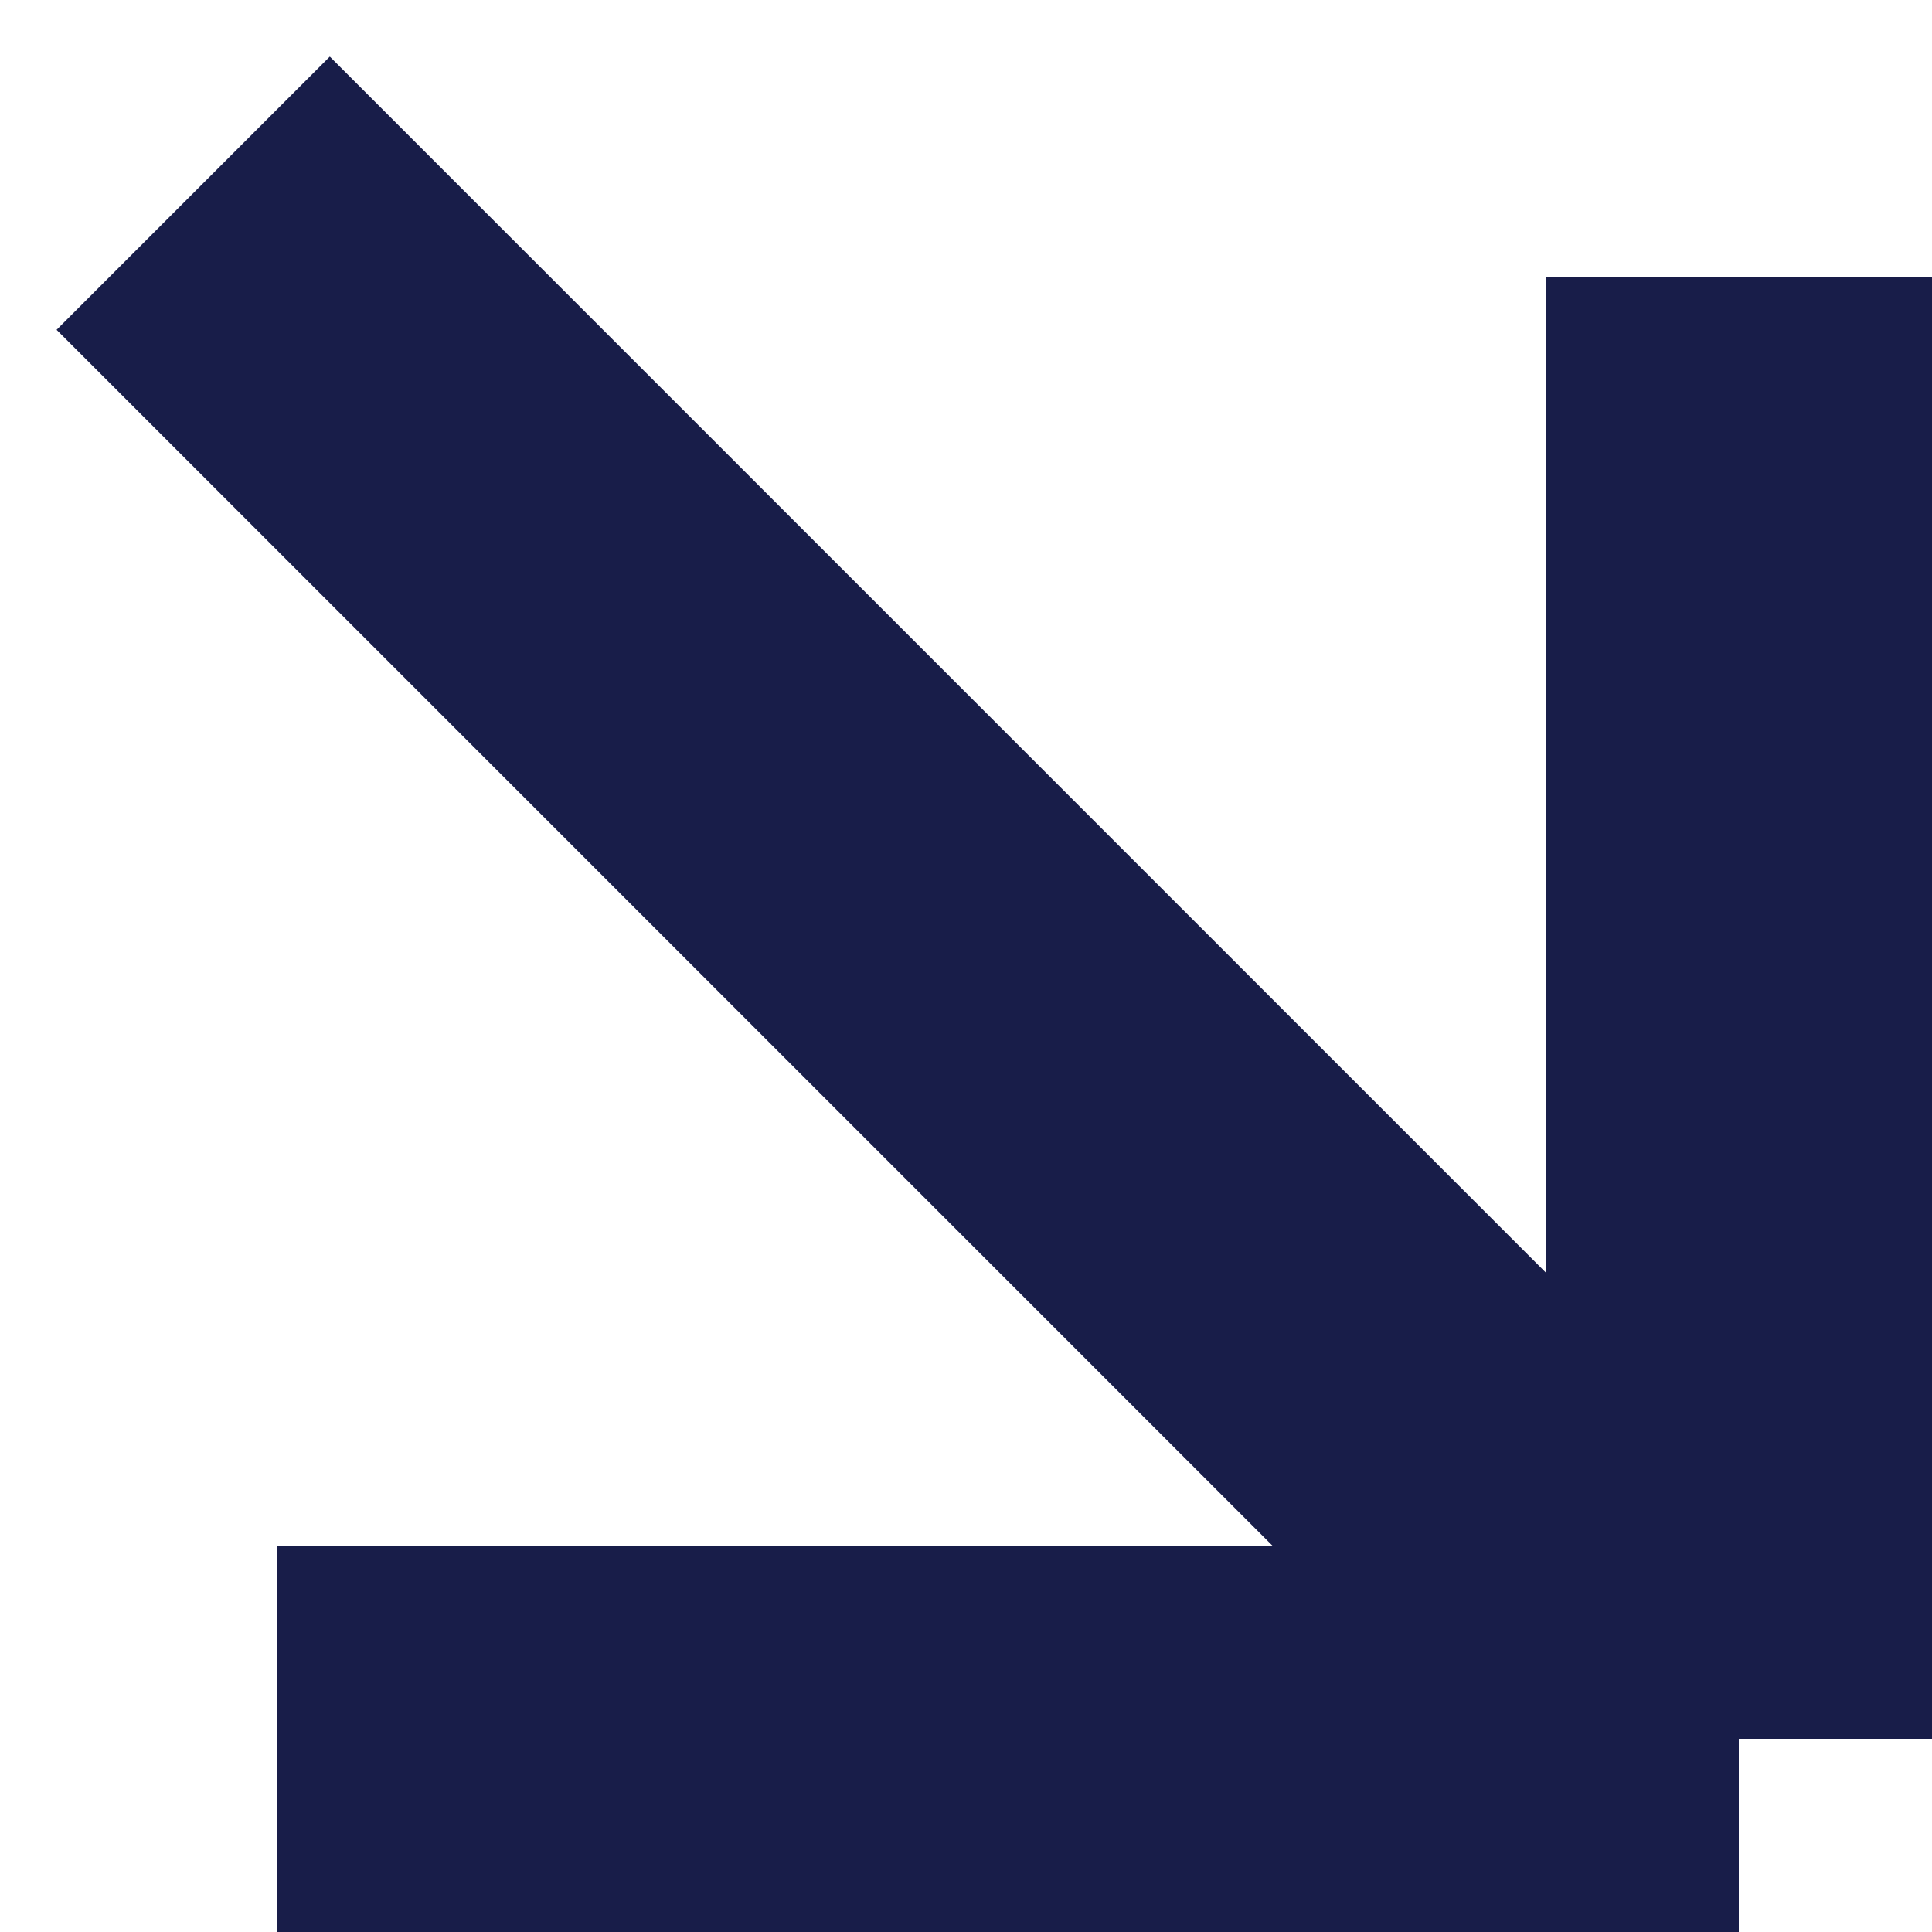 <?xml version="1.0" encoding="UTF-8"?> <svg xmlns="http://www.w3.org/2000/svg" width="10" height="10" viewBox="0 0 10 10" fill="none"><path d="M9 1.433V9M9 9H1.433M9 9L1 1" stroke="#181D49" stroke-width="2"></path></svg> 